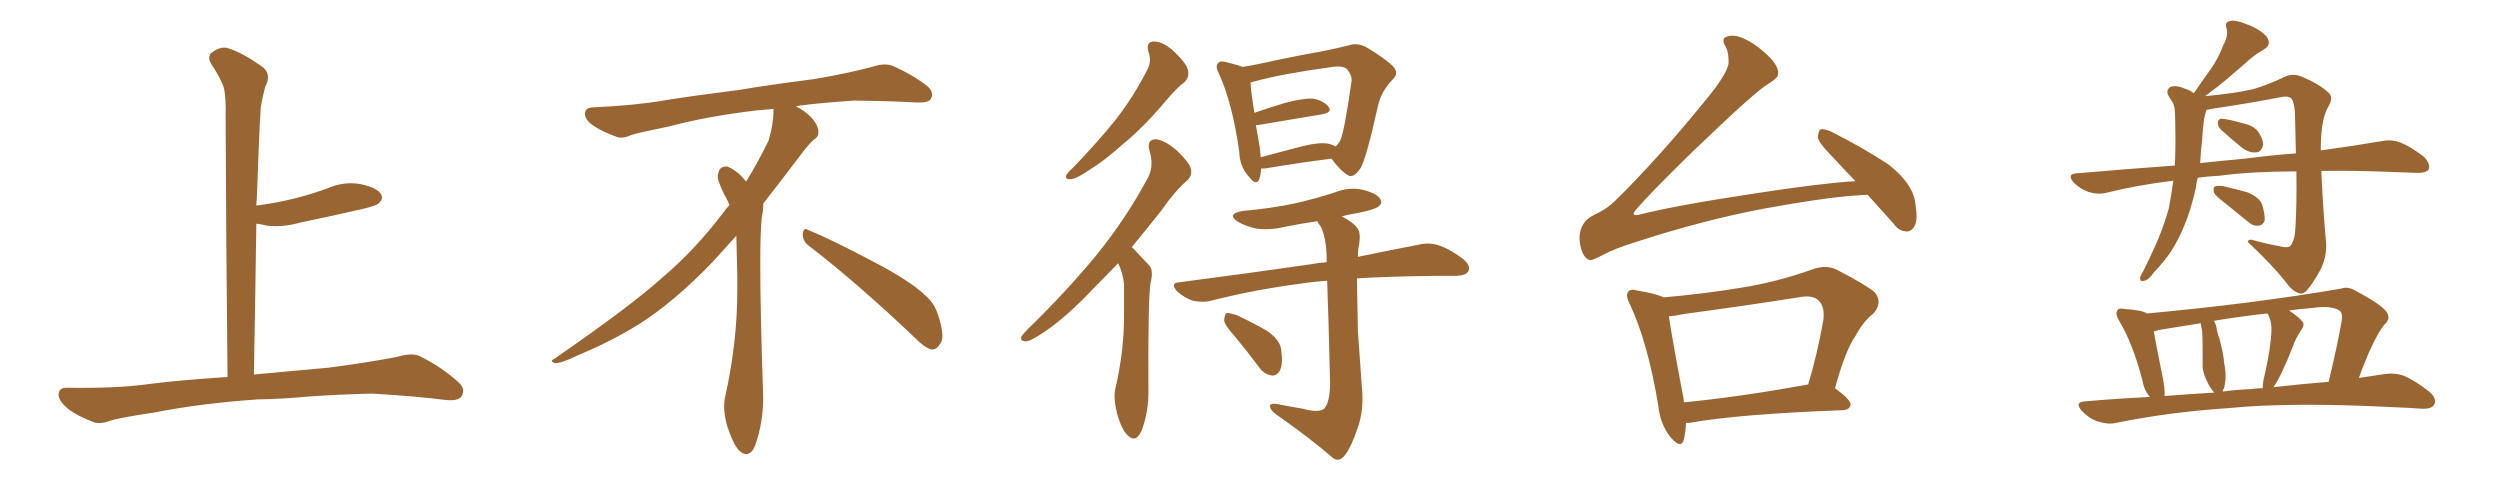 <svg xmlns="http://www.w3.org/2000/svg" xmlns:xlink="http://www.w3.org/1999/xlink" width="750" height="150"><path fill="#996633" padding="10" d="M77.34 119.82L77.34 119.82L77.34 119.82Q60.21 121.00 46.14 123.78L46.14 123.78Q35.30 125.39 32.96 126.27L32.96 126.27Q30.03 127.29 28.27 126.71L28.27 126.71Q23.14 124.80 20.36 122.61L20.36 122.61Q17.43 120.12 17.58 118.21L17.58 118.21Q17.72 116.31 20.07 116.31L20.07 116.31Q35.01 116.60 45.26 115.14L45.26 115.14Q53.17 114.11 68.26 113.09L68.26 113.09Q67.82 71.63 67.68 34.72L67.68 34.72Q67.82 29.74 67.24 26.66L67.24 26.66Q66.50 23.88 63.28 19.04L63.28 19.04Q62.26 17.29 63.28 15.97L63.28 15.97Q65.77 13.92 68.12 14.36L68.12 14.36Q72.95 15.82 79.10 20.36L79.10 20.36Q81.45 22.56 79.54 26.07L79.54 26.07Q78.66 29.44 78.22 32.23L78.22 32.23Q77.64 41.89 77.05 59.47L77.05 59.47Q76.90 60.64 76.90 61.67L76.90 61.67Q82.62 60.94 88.04 59.62L88.04 59.62Q93.31 58.30 98.14 56.54L98.14 56.54Q103.13 54.35 108.11 55.22L108.11 55.22Q112.94 56.25 114.26 58.15L114.26 58.15Q115.14 59.62 113.67 60.94L113.67 60.94Q113.09 61.67 108.69 62.70L108.69 62.70Q99.17 64.89 89.94 66.80L89.94 66.80Q84.81 68.26 79.98 67.68L79.98 67.68Q78.37 67.24 76.90 67.09L76.90 67.09Q76.61 88.48 76.17 112.35L76.17 112.35Q84.38 111.62 98.58 110.30L98.58 110.30Q108.98 108.98 119.09 107.08L119.09 107.08Q123.49 105.76 125.83 106.79L125.83 106.79Q132.86 110.30 137.70 114.84L137.70 114.84Q139.75 116.75 138.43 118.95L138.43 118.95Q137.40 120.41 133.45 119.97L133.45 119.97Q125.83 118.95 111.62 118.07L111.62 118.07Q101.07 118.36 92.72 118.95L92.72 118.95Q85.25 119.68 77.34 119.82ZM242.58 73.68L242.58 73.68Q240.82 72.36 240.82 70.17L240.82 70.17Q240.97 68.70 241.70 68.70L241.70 68.70Q241.99 68.70 242.43 68.99L242.43 68.99Q249.32 71.78 261.77 78.37L261.77 78.37Q273.05 84.23 277.59 88.62L277.59 88.62Q280.37 90.97 281.40 94.48L281.40 94.48Q282.71 98.29 282.71 100.63L282.71 100.63Q282.71 102.39 281.98 103.27L281.98 103.27Q280.96 104.88 279.49 104.88L279.49 104.88Q277.15 104.15 274.51 101.37L274.51 101.37Q257.08 84.81 242.58 73.68ZM232.03 33.54L232.03 33.54L232.03 32.67Q229.25 32.96 227.05 33.11L227.05 33.11Q212.26 34.86 200.68 37.94L200.68 37.94Q191.46 39.84 189.55 40.43L189.55 40.43Q187.65 41.31 186.33 41.31L186.33 41.31Q185.74 41.31 185.30 41.16L185.30 41.16Q180.76 39.55 178.13 37.79L178.13 37.79Q175.49 36.04 175.49 34.13L175.49 34.13L175.49 33.98Q175.63 32.37 177.54 32.23L177.54 32.23Q190.43 31.64 198.93 30.18L198.93 30.18Q206.84 28.86 221.92 26.95L221.92 26.95Q229.54 25.63 244.19 23.73L244.19 23.73Q253.13 22.27 261.62 20.07L261.62 20.07Q263.82 19.34 265.43 19.34L265.43 19.34Q266.60 19.34 267.48 19.63L267.48 19.63Q273.93 22.41 278.47 26.07L278.47 26.07Q279.64 27.25 279.64 28.42L279.64 28.42Q279.64 29.00 279.20 29.74L279.20 29.74Q278.61 30.76 275.68 30.76L275.68 30.76L274.95 30.76Q268.21 30.32 256.20 30.18L256.20 30.18Q247.27 30.76 240.09 31.64L240.09 31.64Q239.21 31.79 238.77 31.93L238.77 31.93Q241.41 33.11 243.60 35.45L243.60 35.45Q245.36 37.50 245.51 39.26L245.51 39.26L245.51 39.84Q245.51 41.02 244.34 41.75L244.34 41.75Q243.02 42.77 240.67 45.85L240.67 45.85Q234.23 54.35 228.96 61.08L228.96 61.08L228.96 61.82Q228.96 63.28 228.52 65.33L228.52 65.33Q228.08 69.43 228.08 79.25L228.08 79.25Q228.08 93.46 228.96 119.24L228.96 119.24Q228.96 126.71 226.61 133.45L226.61 133.45Q225.59 136.23 223.83 136.23L223.83 136.23Q222.95 136.23 221.78 135.21L221.78 135.21Q220.02 133.45 218.12 127.73L218.12 127.73Q217.24 124.37 217.24 121.88L217.24 121.88Q217.24 120.26 217.53 119.09L217.53 119.09Q221.19 102.83 221.19 87.01L221.19 87.01L221.19 82.62Q221.04 76.61 220.90 70.75L220.90 70.75Q216.80 75.29 213.57 78.81L213.57 78.81Q202.15 90.67 191.46 97.41L191.46 97.41Q182.81 102.69 173.88 106.35L173.88 106.35Q168.60 108.98 166.41 108.98L166.41 108.98Q165.53 108.54 165.53 108.25L165.53 108.25Q165.53 107.96 166.26 107.67L166.26 107.67Q189.40 91.70 198.78 83.20L198.78 83.20Q208.45 75 216.94 63.87L216.94 63.87Q217.82 62.55 218.85 61.52L218.85 61.52Q218.41 60.35 217.82 59.33L217.82 59.33Q216.65 57.28 215.63 54.49L215.63 54.49Q215.33 53.76 215.33 53.03L215.33 53.03Q215.33 52.00 215.92 50.83L215.92 50.83Q216.50 49.95 217.82 49.95L217.82 49.95L218.26 49.95Q221.19 51.27 223.10 53.61L223.10 53.61Q223.39 53.91 223.83 54.49L223.83 54.49Q227.34 48.78 230.57 42.19L230.57 42.19Q232.03 37.21 232.03 33.54ZM344.53 15.53L344.53 15.53Q343.65 12.30 346.44 12.45L346.44 12.45Q349.22 12.60 352.44 15.67L352.44 15.67Q356.25 19.34 356.40 21.24L356.40 21.24Q356.84 23.14 355.37 24.61L355.37 24.61Q353.03 26.37 349.95 30.03L349.95 30.03Q343.07 38.23 336.91 43.21L336.91 43.21Q331.20 48.34 326.81 50.98L326.81 50.98Q323.00 53.61 321.24 53.76L321.24 53.76Q319.34 53.91 319.92 52.44L319.92 52.44Q320.51 51.56 321.97 50.24L321.97 50.24Q329.30 42.63 334.72 35.89L334.72 35.89Q340.28 28.71 344.24 20.80L344.24 20.80Q345.56 18.31 344.53 15.53ZM335.45 78.96L335.45 78.96Q331.93 82.62 328.86 85.69L328.86 85.69Q320.21 94.92 313.48 99.46L313.48 99.46Q309.38 102.25 307.91 102.39L307.91 102.39Q305.86 102.39 306.45 100.93L306.45 100.93Q306.88 100.20 308.35 98.73L308.35 98.73Q320.07 87.30 328.86 76.61L328.86 76.61Q337.79 65.63 344.38 53.32L344.38 53.32Q346.29 49.66 344.82 45.12L344.82 45.12Q343.95 41.89 346.73 41.75L346.73 41.75Q349.37 42.04 353.03 45.12L353.03 45.12Q356.84 48.78 357.28 50.68L357.28 50.68Q357.71 52.59 356.25 54.05L356.25 54.05Q352.59 57.13 348.19 63.43L348.19 63.43Q343.65 69.14 339.55 74.12L339.55 74.12Q339.84 74.41 340.28 74.85L340.28 74.85Q342.19 76.90 344.82 79.69L344.82 79.69Q346.14 81.15 345.12 85.11L345.12 85.11Q344.38 90.82 344.53 116.75L344.53 116.75Q344.68 123.34 342.48 129.20L342.48 129.20Q340.72 133.01 338.38 130.66L338.38 130.66Q336.62 129.20 335.16 124.22L335.16 124.22Q333.98 119.53 334.57 116.75L334.57 116.75Q337.35 105.03 337.21 93.46L337.21 93.46Q337.21 89.36 337.21 85.25L337.21 85.25Q336.91 82.03 335.45 78.96ZM378.37 50.54L378.37 50.54Q378.22 52.44 377.78 53.76L377.78 53.76Q376.90 55.96 374.56 52.88L374.56 52.88Q371.92 49.95 371.78 45.56L371.78 45.56Q369.73 30.91 365.63 21.97L365.63 21.97Q364.45 19.78 365.48 18.90L365.48 18.90Q365.92 18.16 367.68 18.60L367.68 18.60Q371.34 19.48 372.80 20.07L372.80 20.07Q377.34 19.34 383.06 18.02L383.06 18.02Q390.82 16.41 396.68 15.38L396.68 15.38Q401.07 14.50 404.59 13.62L404.59 13.62Q406.93 12.74 409.72 14.06L409.72 14.06Q415.87 17.72 418.07 20.07L418.07 20.07Q419.68 21.97 417.92 23.73L417.92 23.73Q414.40 27.25 413.38 31.79L413.38 31.79L413.38 31.79Q409.86 47.75 408.11 50.54L408.11 50.54Q405.91 53.61 404.44 52.59L404.44 52.59Q402.10 51.27 399.46 47.61L399.46 47.61Q390.97 48.63 379.54 50.54L379.54 50.54Q378.81 50.54 378.37 50.54ZM398.29 43.07L398.29 43.07Q399.76 43.36 400.63 43.95L400.63 43.95Q401.51 43.36 402.10 42.04L402.10 42.04Q403.27 39.70 405.47 24.32L405.47 24.32Q405.62 22.56 404.15 20.80L404.15 20.80Q402.98 19.63 399.76 20.07L399.76 20.07Q384.67 22.12 376.17 24.46L376.17 24.46Q375.59 24.61 375.15 24.76L375.15 24.76Q375.29 27.54 376.32 33.84L376.32 33.84Q380.57 32.37 385.40 30.91L385.40 30.91Q390.82 29.44 393.90 29.59L393.90 29.59Q397.12 30.18 398.58 32.08L398.58 32.08Q399.76 33.69 396.68 34.28L396.68 34.28Q388.62 35.60 377.49 37.50L377.49 37.50Q376.90 37.50 376.76 37.50L376.76 37.50Q377.34 40.58 377.93 44.24L377.93 44.24Q378.08 45.70 378.22 47.17L378.22 47.17Q383.64 45.70 390.38 43.95L390.38 43.95Q395.51 42.63 398.29 43.07ZM390.82 122.61L390.82 122.61Q395.51 123.93 397.27 122.61L397.27 122.61Q399.02 120.56 399.02 114.84L399.02 114.84Q398.58 95.36 398.14 84.23L398.14 84.23Q393.75 84.52 390.09 85.11L390.09 85.11Q375.73 87.01 363.28 90.23L363.28 90.23Q361.08 90.82 357.86 90.23L357.86 90.23Q355.37 89.36 353.17 87.45L353.17 87.45Q350.83 84.81 353.91 84.67L353.91 84.67Q375.29 81.88 393.46 79.25L393.46 79.25Q395.65 78.81 398.00 78.66L398.00 78.66Q398.00 78.08 398.00 77.93L398.00 77.93Q398.00 71.63 396.24 67.97L396.24 67.97Q395.36 66.94 395.21 66.36L395.21 66.36Q390.09 67.09 385.11 68.12L385.11 68.12Q380.71 69.14 376.76 68.55L376.76 68.55Q373.54 67.82 371.34 66.50L371.34 66.50Q367.82 64.16 372.80 63.28L372.80 63.28Q381.15 62.55 388.18 61.08L388.18 61.08Q394.63 59.62 400.49 57.71L400.49 57.71Q404.88 55.96 408.98 56.98L408.98 56.98Q413.09 58.01 414.11 59.77L414.11 59.77Q414.84 60.94 413.53 61.96L413.53 61.96Q412.50 62.84 407.52 63.87L407.52 63.87Q404.74 64.31 402.54 64.89L402.54 64.89Q406.35 66.94 407.37 68.70L407.37 68.70Q408.40 70.31 407.52 74.41L407.52 74.41Q407.37 75.59 407.37 77.05L407.37 77.05Q418.07 74.85 425.68 73.39L425.68 73.39Q428.61 72.66 431.40 73.54L431.40 73.54Q434.77 74.56 438.87 77.64L438.87 77.64Q441.36 79.69 440.48 81.45L440.48 81.45Q439.75 82.62 436.96 82.76L436.96 82.76Q433.89 82.76 430.37 82.76L430.37 82.76Q417.33 82.91 407.08 83.50L407.08 83.50Q407.23 91.26 407.37 99.32L407.37 99.32Q408.11 109.28 408.54 115.87L408.54 115.87Q409.28 122.75 407.37 128.17L407.37 128.17Q405.47 133.89 403.71 136.23L403.71 136.23Q401.81 138.87 399.90 137.40L399.90 137.40Q393.16 131.54 382.91 124.37L382.91 124.37Q381.15 123.19 381.01 121.88L381.01 121.88Q380.86 121.00 382.76 121.14L382.76 121.14Q387.16 122.02 390.82 122.61ZM370.46 100.93L370.46 100.93L370.46 100.93Q367.38 97.56 367.24 96.09L367.24 96.09Q367.38 94.34 367.97 93.90L367.97 93.90Q368.99 93.90 370.90 94.48L370.90 94.48Q375.88 96.83 379.98 99.17L379.98 99.17Q384.23 102.10 384.38 105.18L384.38 105.18Q384.96 109.28 383.94 111.18L383.94 111.18Q383.06 112.79 381.59 112.65L381.59 112.65Q379.39 112.35 377.93 110.45L377.93 110.45Q374.12 105.32 370.46 100.93ZM560.30 58.45L560.30 58.45Q558.69 58.45 557.67 58.59L557.67 58.59Q548.88 59.03 529.39 62.55L529.39 62.55Q510.79 66.06 490.58 72.66L490.58 72.66Q484.42 74.56 480.91 76.46L480.91 76.46Q478.13 77.93 477.10 78.08L477.10 78.08Q475.05 77.64 474.17 73.97L474.17 73.97Q473.14 69.58 475.49 66.50L475.49 66.50Q476.51 65.19 479.74 63.72L479.74 63.72Q482.08 62.55 484.42 60.35L484.42 60.35Q497.17 47.90 511.82 29.88L511.82 29.88Q517.97 22.41 518.55 19.19L518.55 19.19Q518.70 16.11 517.82 14.21L517.82 14.21Q516.65 12.45 517.24 11.43L517.24 11.43Q518.70 10.40 521.04 10.84L521.04 10.84Q525.73 12.01 531.15 17.43L531.15 17.43Q534.23 20.80 533.20 23.00L533.20 23.00Q532.18 24.17 530.42 25.20L530.42 25.20Q526.76 27.25 507.42 45.85L507.42 45.85Q495.12 57.86 490.58 63.13L490.58 63.13Q489.26 64.89 491.60 64.45L491.60 64.45Q502.29 61.67 526.61 58.01L526.61 58.01Q546.53 54.93 556.64 54.35L556.64 54.35Q552.54 50.10 548.88 46.14L548.88 46.14Q545.51 42.63 545.36 41.16L545.36 41.16Q545.51 39.26 546.09 38.82L546.09 38.82Q546.97 38.53 549.17 39.40L549.17 39.40Q558.54 44.09 566.60 49.37L566.60 49.37Q574.22 55.37 574.66 61.52L574.66 61.52Q575.39 65.92 574.37 67.82L574.37 67.82Q573.34 69.58 571.88 69.43L571.88 69.43Q569.53 69.29 568.07 67.09L568.07 67.09Q563.96 62.55 560.30 58.45ZM505.81 126.86L505.81 126.86Q505.66 129.93 505.08 132.13L505.08 132.13Q504.20 134.77 501.12 131.10L501.12 131.10Q498.05 127.29 497.46 121.58L497.46 121.58Q494.38 102.83 488.96 91.26L488.96 91.26Q487.50 88.48 488.53 87.45L488.53 87.45Q489.26 86.57 491.16 87.16L491.16 87.16Q497.17 88.18 499.07 89.21L499.07 89.21Q511.08 88.18 522.51 86.28L522.51 86.28Q532.91 84.67 544.04 80.71L544.04 80.71Q547.85 79.39 550.93 80.86L550.93 80.86Q559.72 85.40 562.50 87.74L562.50 87.74Q564.84 90.82 562.06 94.04L562.06 94.04Q558.98 96.39 556.64 100.78L556.64 100.78Q553.71 104.88 550.49 116.46L550.49 116.46Q555.32 119.97 555.18 121.44L555.18 121.44Q554.88 122.90 552.98 123.05L552.98 123.05Q521.48 124.22 506.84 126.86L506.84 126.86Q506.25 126.86 505.81 126.86ZM541.99 115.43L541.99 115.43L541.99 115.43Q542.29 115.28 542.43 115.43L542.43 115.43Q545.07 106.79 546.97 96.24L546.97 96.24Q547.56 92.14 545.65 90.23L545.65 90.23Q543.90 88.33 539.50 89.21L539.50 89.21Q522.80 91.85 505.22 94.19L505.22 94.19Q502.59 94.78 500.68 94.92L500.68 94.92Q501.56 101.22 505.08 119.68L505.08 119.68Q505.08 120.12 505.22 120.70L505.22 120.70Q521.78 119.09 541.99 115.43ZM659.33 53.32L659.33 53.32Q658.89 54.93 658.74 56.40L658.74 56.40Q657.28 63.13 654.93 68.55L654.93 68.55Q652.15 75 648.49 79.10L648.49 79.10Q647.46 80.42 646.14 81.74L646.14 81.74Q644.53 84.08 643.21 84.23L643.21 84.23Q641.89 84.67 642.04 83.20L642.04 83.20Q642.33 82.32 642.92 81.45L642.92 81.45Q644.53 78.22 646.00 75L646.00 75Q648.78 69.14 650.68 62.40L650.68 62.40Q651.42 58.30 652.00 54.20L652.00 54.20Q641.16 55.52 631.79 57.86L631.79 57.86Q629.30 58.45 626.51 57.57L626.51 57.57Q624.02 56.69 622.12 54.79L622.12 54.79Q619.92 52.15 623.00 52.00L623.00 52.00Q638.23 50.68 652.44 49.66L652.44 49.66Q652.73 44.09 652.59 38.23L652.59 38.23Q652.59 35.45 652.44 33.11L652.44 33.11Q652.29 31.49 651.71 30.62L651.71 30.62Q651.12 29.59 650.54 28.71L650.54 28.71Q649.66 27.10 651.12 26.07L651.12 26.07Q652.88 25.49 655.22 26.51L655.22 26.51Q657.13 27.10 658.15 27.98L658.15 27.98Q660.94 23.88 663.28 20.65L663.28 20.65Q665.48 17.58 666.94 13.62L666.94 13.62Q668.55 10.84 667.97 8.50L667.97 8.50Q667.24 6.74 668.99 6.30L668.99 6.30Q670.61 5.86 674.12 7.32L674.12 7.32Q678.08 8.79 679.98 10.99L679.98 10.99Q681.74 13.48 678.96 14.94L678.96 14.94Q675.73 16.85 673.39 19.19L673.39 19.19Q670.90 21.24 668.26 23.58L668.26 23.58Q665.63 25.78 661.52 28.86L661.52 28.86Q670.46 27.98 675 26.95L675 26.95Q679.10 26.07 685.84 22.85L685.84 22.85Q688.18 21.97 690.53 23.00L690.53 23.00Q695.80 25.20 698.58 27.83L698.58 27.83Q700.20 29.30 698.44 32.08L698.44 32.08Q696.39 35.60 696.24 43.65L696.24 43.65Q696.24 44.53 696.24 45.12L696.24 45.12Q706.93 43.65 714.55 42.33L714.55 42.33Q717.48 41.75 720.12 42.77L720.12 42.77Q723.19 43.95 727.15 47.02L727.15 47.02Q729.20 49.07 728.61 50.83L728.61 50.83Q727.73 52.00 724.95 51.86L724.95 51.86Q721.14 51.71 716.75 51.56L716.75 51.56Q705.76 51.12 696.39 51.27L696.39 51.27Q696.97 64.01 697.85 72.95L697.85 72.95Q698.00 77.34 696.09 81.01L696.09 81.01Q693.75 85.25 691.99 87.16L691.99 87.16Q690.82 88.48 689.50 87.89L689.50 87.89Q687.45 87.16 685.55 84.38L685.55 84.38Q681.59 79.39 674.41 72.66L674.41 72.66Q674.27 71.34 677.05 72.36L677.05 72.36Q680.42 73.24 683.64 73.83L683.64 73.83Q686.57 74.56 687.16 73.68L687.16 73.68Q688.48 72.07 688.62 68.41L688.62 68.41Q689.06 61.08 688.92 51.42L688.92 51.42Q675.59 51.42 665.77 52.73L665.77 52.73Q662.40 52.88 659.33 53.32ZM673.39 47.61L673.39 47.61Q681.30 46.58 688.77 46.00L688.77 46.00Q688.62 39.99 688.48 33.69L688.48 33.69Q688.33 31.49 687.74 30.03L687.74 30.03Q687.01 28.56 684.23 29.15L684.23 29.15Q674.41 31.05 664.31 32.52L664.31 32.52Q662.99 32.81 661.96 32.96L661.96 32.96Q661.82 33.25 661.67 33.84L661.67 33.84Q661.23 35.30 661.08 36.77L661.08 36.77Q660.79 39.26 660.64 42.04L660.64 42.04Q660.21 45.41 660.06 48.93L660.06 48.93Q666.80 48.19 673.39 47.61ZM666.36 38.96L666.36 38.96Q665.33 37.94 665.33 36.91L665.33 36.91Q665.48 35.60 666.50 35.60L666.50 35.60Q668.55 35.74 673.10 37.06L673.10 37.06Q676.03 37.65 677.49 39.55L677.49 39.55Q678.96 41.89 678.96 43.36L678.96 43.36Q678.37 45.70 676.90 45.70L676.90 45.70Q674.85 46.00 672.51 44.24L672.51 44.24Q669.43 41.75 666.36 38.96ZM667.53 60.94L667.53 60.94Q664.60 58.74 664.16 57.71L664.16 57.71Q663.87 56.40 664.45 55.96L664.45 55.96Q665.04 55.66 666.80 55.81L666.80 55.81Q670.61 56.69 674.27 57.71L674.27 57.71Q677.78 59.18 678.66 61.38L678.66 61.38Q679.54 64.45 679.39 66.21L679.39 66.21Q678.81 67.53 677.78 67.68L677.78 67.68Q676.03 67.97 674.56 66.65L674.56 66.65Q670.75 63.57 667.53 60.94ZM644.97 119.09L644.97 119.09Q643.21 117.04 642.77 114.26L642.77 114.26Q639.84 102.98 635.74 96.24L635.74 96.24Q634.42 94.04 635.30 93.02L635.30 93.02Q635.74 92.29 637.50 92.72L637.50 92.72Q642.63 93.02 644.09 94.04L644.09 94.04Q676.03 91.11 702.39 86.57L702.39 86.57Q704.44 85.84 706.79 87.30L706.79 87.30Q715.43 91.85 716.31 94.19L716.31 94.19Q717.04 95.95 715.28 97.41L715.28 97.41Q711.77 101.95 707.67 113.38L707.67 113.38Q711.77 112.79 715.43 112.21L715.43 112.21Q718.51 111.77 721.29 112.79L721.29 112.79Q724.66 114.26 728.76 117.48L728.76 117.48Q731.25 119.68 730.22 121.44L730.22 121.44Q729.49 122.75 726.42 122.61L726.42 122.61Q722.46 122.31 718.36 122.17L718.36 122.17Q687.30 120.56 668.26 122.46L668.26 122.46Q650.68 123.63 634.86 126.86L634.86 126.86Q632.37 127.44 629.30 126.42L629.30 126.42Q626.66 125.54 624.46 123.19L624.46 123.19Q622.27 120.56 625.49 120.41L625.49 120.41Q635.60 119.53 644.97 119.09ZM682.03 116.16L682.03 116.16Q690.97 115.14 698.58 114.55L698.58 114.55Q701.22 103.71 702.54 96.09L702.54 96.09Q702.83 93.75 701.81 93.16L701.81 93.16Q699.46 91.55 693.31 92.43L693.31 92.43Q689.50 92.72 686.72 93.16L686.72 93.16Q689.21 94.78 690.53 96.24L690.53 96.24Q691.70 97.41 690.23 99.17L690.23 99.17Q688.48 101.95 687.89 103.86L687.89 103.86Q686.13 108.40 684.38 112.06L684.38 112.06Q683.06 114.70 682.03 116.16ZM675 116.75L675 116.75Q676.90 116.46 678.81 116.46L678.81 116.46Q678.81 114.70 679.39 112.50L679.39 112.50Q681.30 104.15 681.45 98.73L681.45 98.73Q681.45 96.24 680.42 94.34L680.42 94.34Q680.27 94.04 680.13 94.04L680.13 94.04Q672.07 94.92 664.16 96.24L664.16 96.24Q664.89 97.41 665.04 98.88L665.04 98.88Q665.33 100.34 665.77 101.37L665.77 101.37Q667.09 106.20 667.24 108.98L667.24 108.98Q668.12 112.79 667.24 116.31L667.24 116.31Q666.94 116.89 666.80 117.48L666.80 117.48Q670.90 116.89 675 116.75ZM649.37 118.80L649.37 118.80L649.37 118.80Q657.13 118.21 664.31 117.77L664.31 117.77Q663.13 116.60 662.26 114.70L662.26 114.70Q660.94 112.06 660.79 110.16L660.79 110.16Q660.79 107.52 660.79 104.30L660.79 104.30Q660.79 101.51 660.64 99.17L660.64 99.17Q660.35 98.00 660.21 96.97L660.21 96.97Q653.76 98.00 647.46 99.02L647.46 99.02Q646.73 99.32 646.14 99.46L646.14 99.46Q646.88 103.71 648.78 113.09L648.78 113.09Q649.51 116.46 649.37 118.80Z"/></svg>